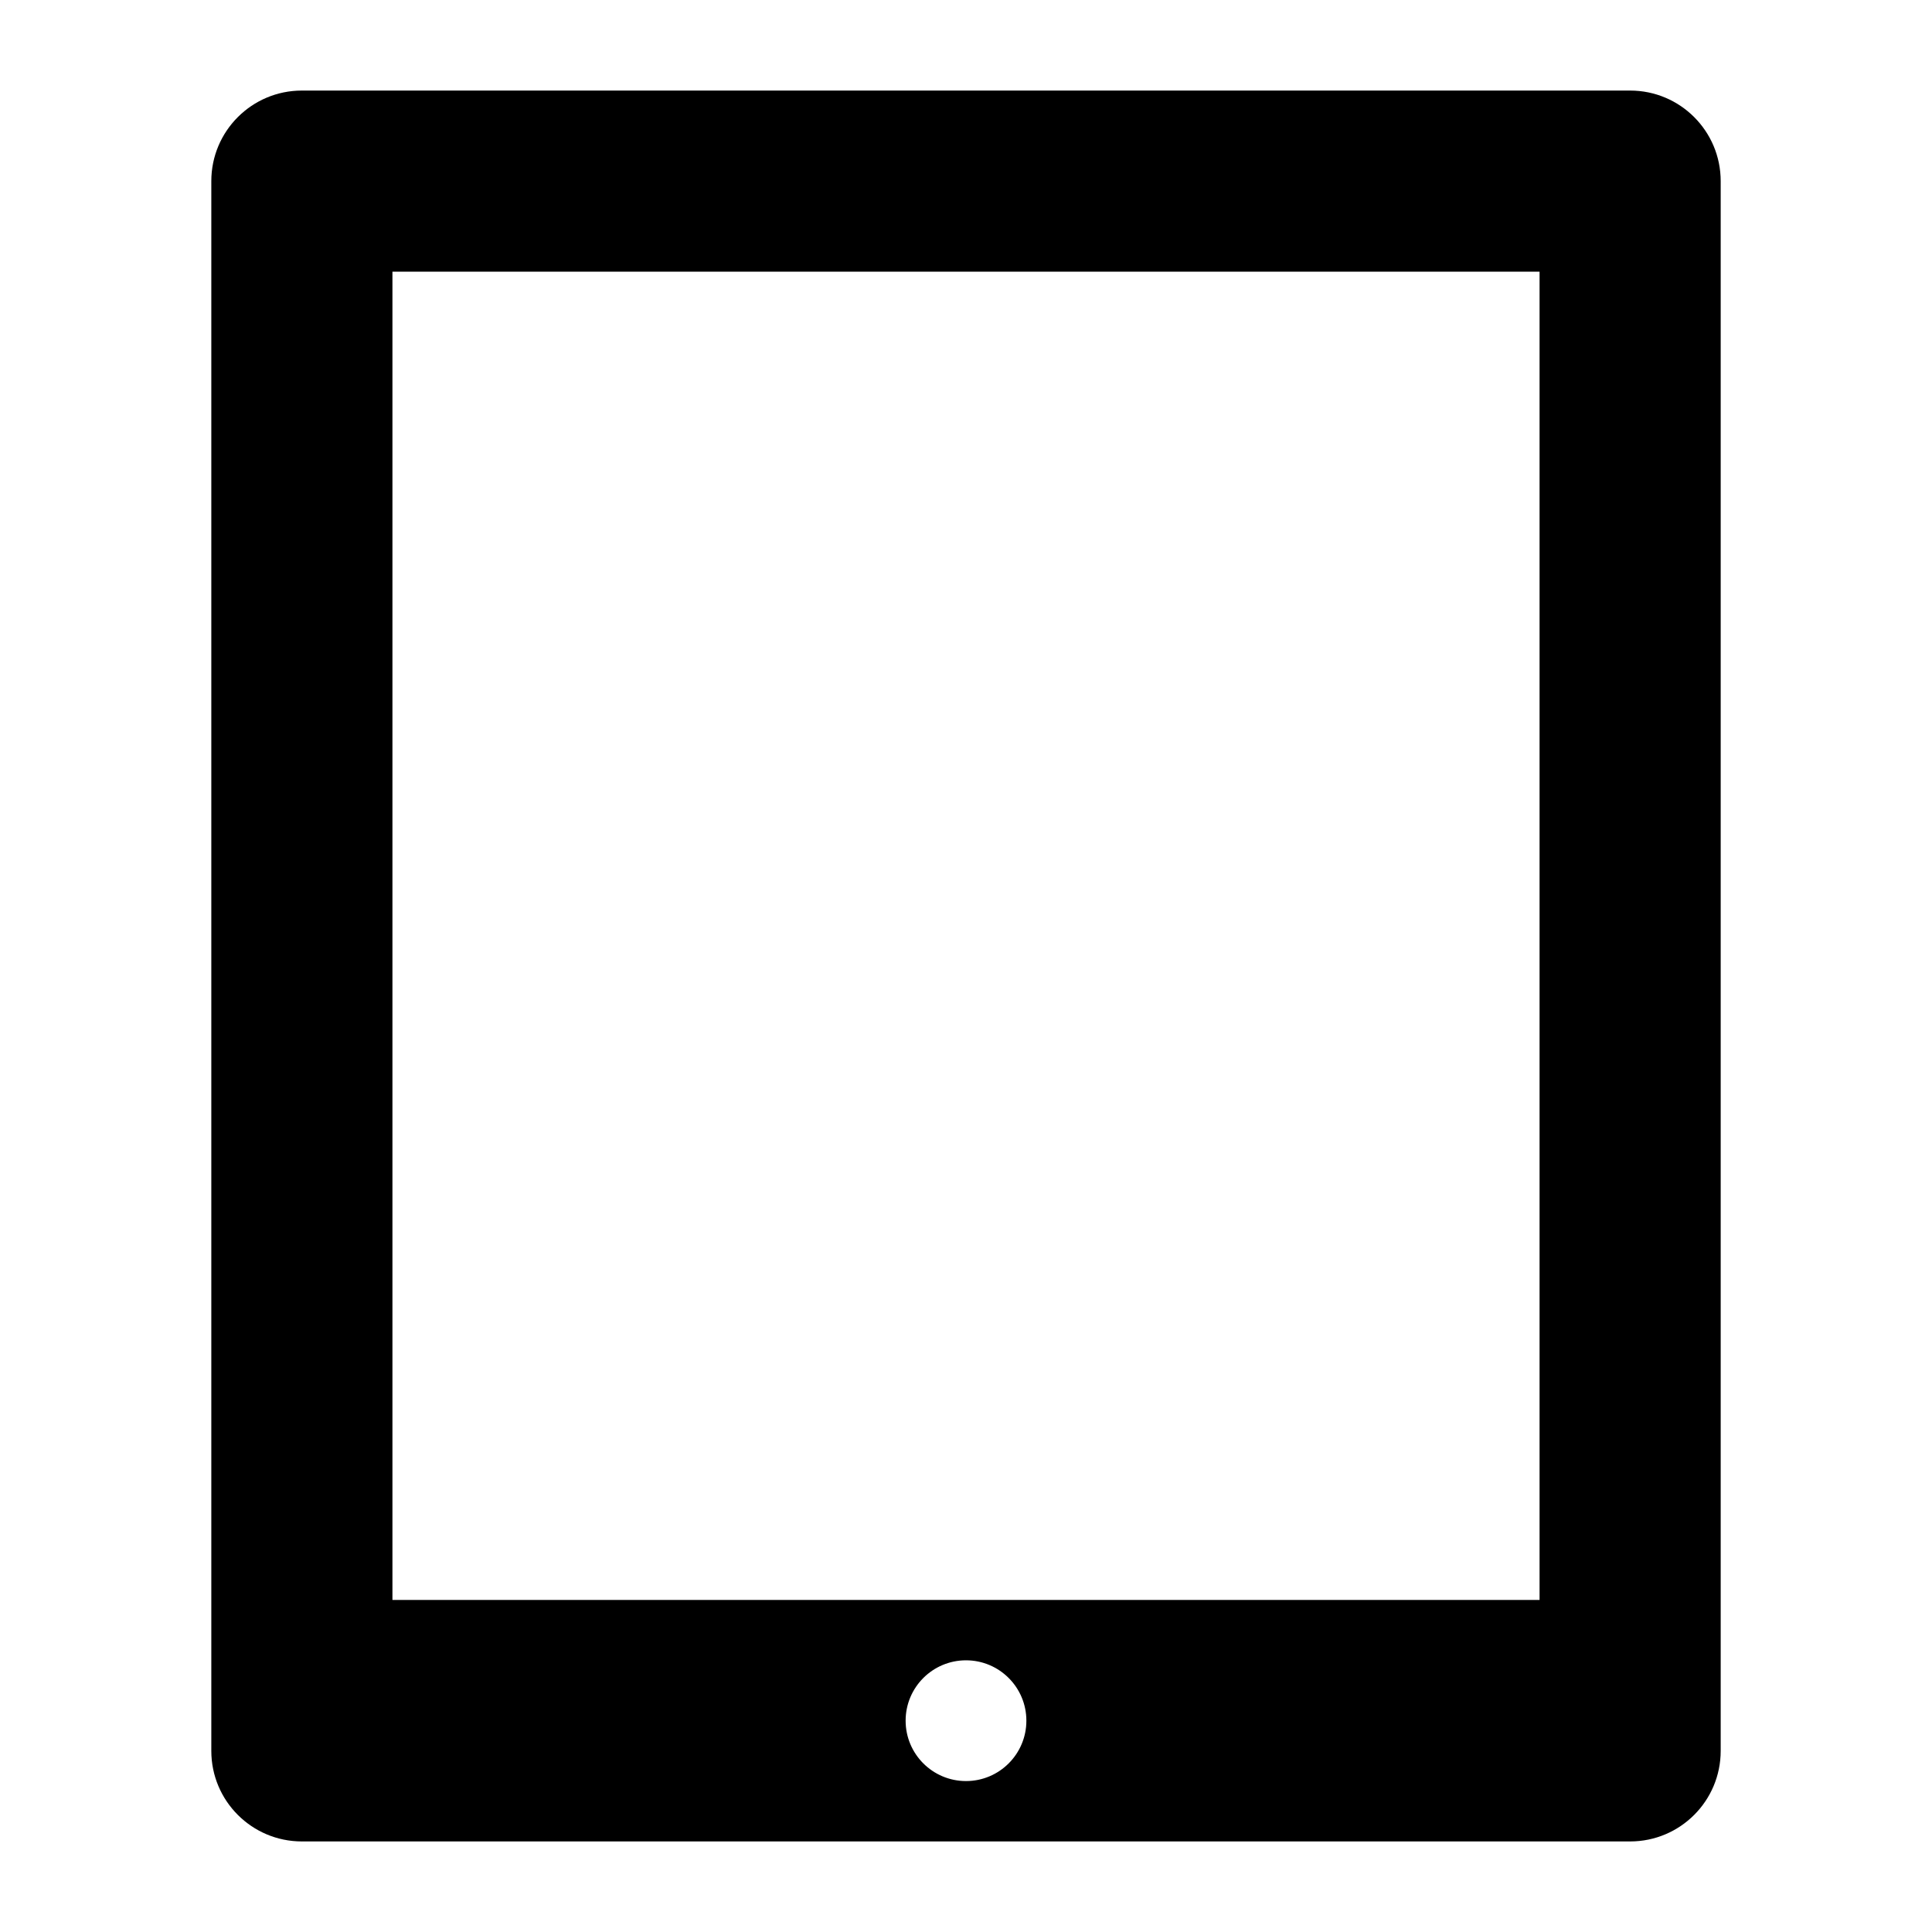 <?xml version="1.0" encoding="utf-8"?>
<!-- Generator: Adobe Illustrator 16.0.0, SVG Export Plug-In . SVG Version: 6.00 Build 0)  -->
<!DOCTYPE svg PUBLIC "-//W3C//DTD SVG 1.1//EN" "http://www.w3.org/Graphics/SVG/1.1/DTD/svg11.dtd">
<svg version="1.1" id="Layer_1" xmlns="http://www.w3.org/2000/svg" xmlns:xlink="http://www.w3.org/1999/xlink" x="0px" y="0px"
	 width="64px" height="64px" viewBox="0 0 64 64" enable-background="new 0 0 64 64" xml:space="preserve">
<g id="IPAD_1_" enable-background="new    ">
	<g id="IPAD">
		<g>
			<path d="M54,3H10C8.343,3,7,4.343,7,6v52c0,1.657,1.343,3,3,3h44c1.657,0,3-1.343,3-3V6C57,4.343,55.657,3,54,3z M32,59
				c-1.105,0-2-0.896-2-2s0.895-2,2-2c1.105,0,2,0.896,2,2S33.105,59,32,59z M51,53H13V9h38V53z"/>
		</g>
	</g>
</g>
</svg>
